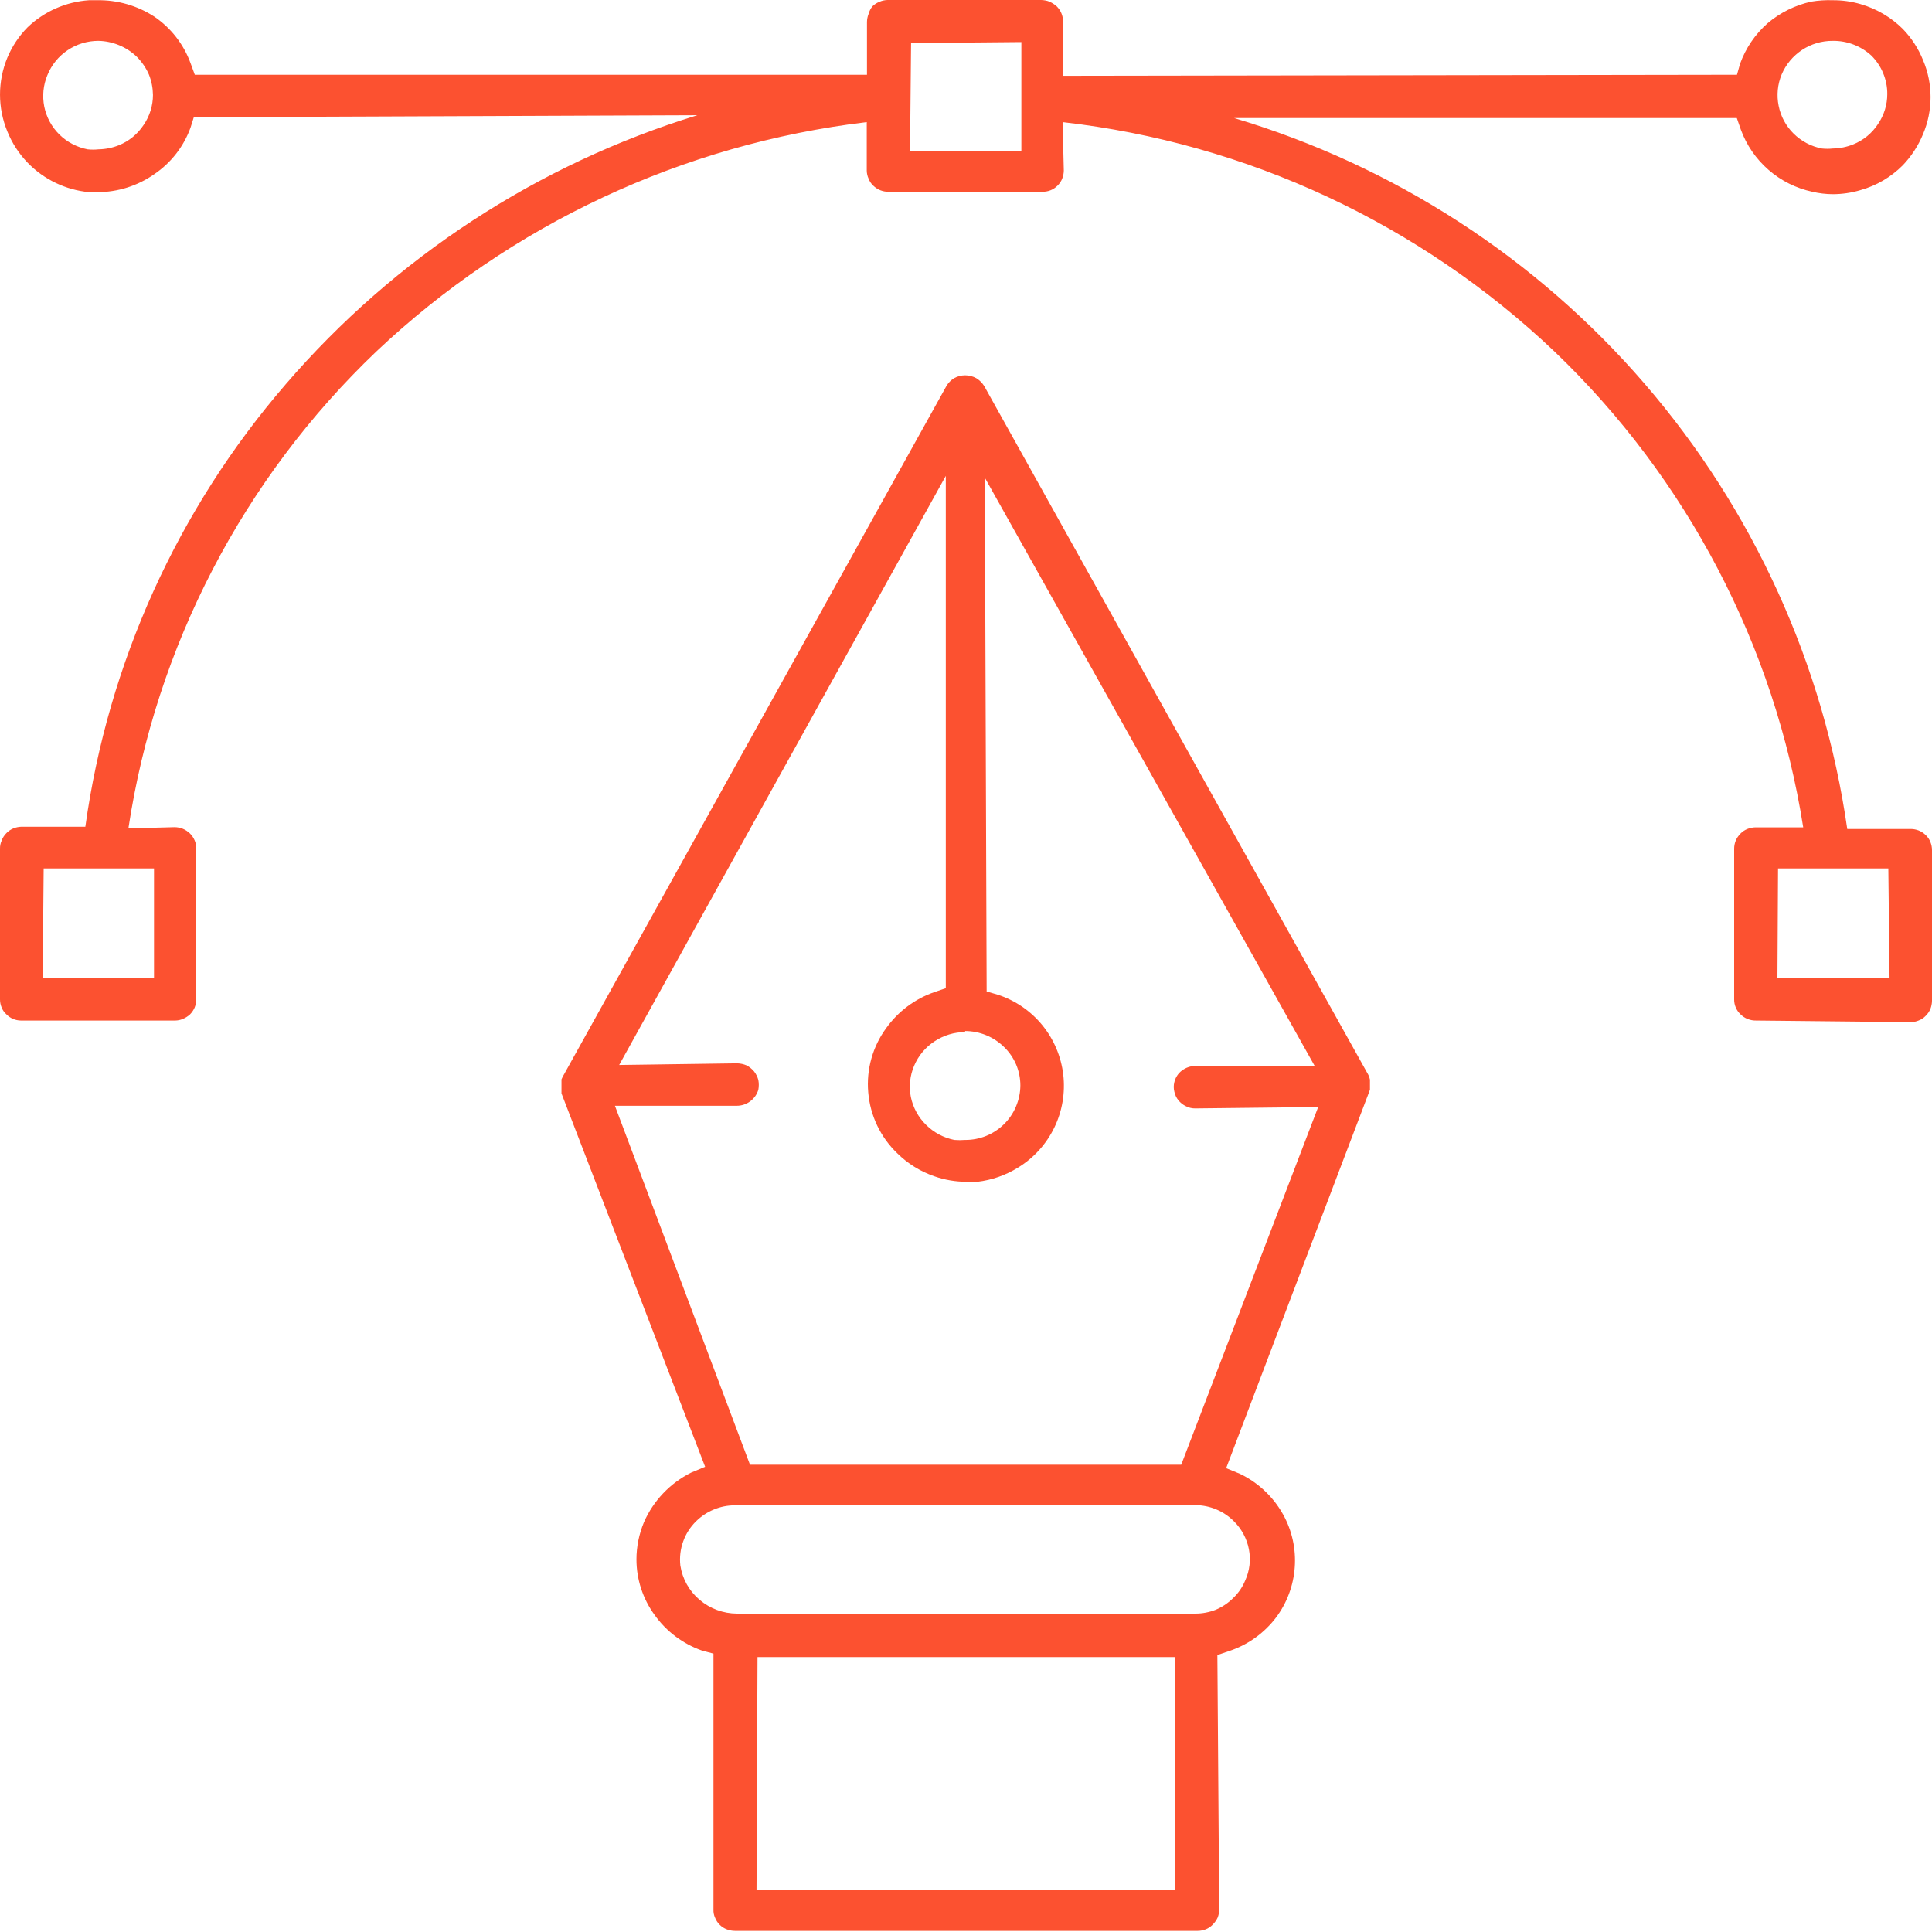 <svg width="35" height="35" viewBox="0 0 35 35" fill="none" xmlns="http://www.w3.org/2000/svg">
<path d="M31.809 18.488C31.759 18.489 31.708 18.479 31.66 18.46C31.613 18.442 31.57 18.413 31.534 18.378C31.496 18.343 31.466 18.301 31.446 18.254C31.426 18.207 31.415 18.156 31.416 18.105V15.375C31.416 15.324 31.426 15.274 31.445 15.228C31.465 15.181 31.494 15.139 31.53 15.102C31.565 15.066 31.608 15.037 31.655 15.018C31.702 14.999 31.752 14.989 31.802 14.988H32.667C32.149 11.7 30.567 8.672 28.163 6.37C25.723 4.052 22.594 2.592 19.25 2.212L19.272 3.091C19.271 3.142 19.261 3.191 19.242 3.238C19.223 3.285 19.194 3.328 19.158 3.363C19.121 3.4 19.078 3.429 19.029 3.448C18.982 3.466 18.932 3.475 18.882 3.474H16.1C16.048 3.475 15.997 3.466 15.949 3.447C15.901 3.428 15.857 3.399 15.82 3.363C15.783 3.329 15.754 3.286 15.736 3.238C15.714 3.192 15.703 3.142 15.702 3.091V2.212C12.37 2.608 9.254 4.066 6.815 6.37C4.404 8.672 2.825 11.71 2.326 15.007L3.161 14.985C3.213 14.985 3.264 14.995 3.312 15.014C3.36 15.034 3.403 15.063 3.441 15.099C3.477 15.134 3.506 15.177 3.526 15.224C3.546 15.27 3.556 15.32 3.555 15.371V18.105C3.555 18.156 3.545 18.206 3.526 18.253C3.506 18.299 3.477 18.342 3.441 18.378C3.403 18.412 3.36 18.44 3.312 18.459C3.266 18.479 3.216 18.489 3.165 18.488H0.375C0.327 18.487 0.278 18.477 0.233 18.457C0.188 18.438 0.148 18.409 0.114 18.374C0.077 18.341 0.048 18.299 0.03 18.253C0.01 18.206 -0 18.156 0 18.105V15.375C-0.001 15.324 0.009 15.274 0.03 15.228C0.048 15.176 0.079 15.13 0.118 15.091C0.153 15.055 0.196 15.026 0.243 15.007C0.29 14.988 0.34 14.978 0.39 14.977H1.546C1.958 12.01 3.219 9.226 5.178 6.959C7.154 4.665 9.739 2.976 12.633 2.087L3.511 2.123L3.452 2.311C3.328 2.654 3.099 2.949 2.797 3.154C2.494 3.367 2.133 3.481 1.763 3.481H1.612C1.19 3.441 0.796 3.252 0.501 2.948C0.343 2.784 0.218 2.592 0.133 2.381C-0.044 1.953 -0.044 1.473 0.133 1.045C0.219 0.839 0.344 0.652 0.501 0.493C0.802 0.205 1.196 0.032 1.612 0.004H1.763C2.13 -0.002 2.49 0.102 2.797 0.302C3.098 0.507 3.327 0.802 3.452 1.144L3.529 1.354H15.706V0.397C15.707 0.347 15.717 0.297 15.736 0.25C15.749 0.2 15.773 0.154 15.805 0.114C15.841 0.079 15.884 0.051 15.931 0.033C15.977 0.012 16.027 0.001 16.078 0H18.86C18.912 0.001 18.963 0.01 19.011 0.029C19.059 0.051 19.104 0.079 19.143 0.114C19.179 0.15 19.208 0.192 19.228 0.239C19.248 0.286 19.258 0.336 19.257 0.386V1.373L31.467 1.354L31.523 1.155C31.625 0.872 31.797 0.619 32.023 0.42C32.251 0.227 32.523 0.093 32.814 0.029C32.943 0.008 33.074 -0.001 33.204 0.004C33.373 0.003 33.542 0.026 33.705 0.074C33.993 0.157 34.257 0.311 34.47 0.523C34.628 0.686 34.753 0.878 34.838 1.089C34.928 1.301 34.974 1.529 34.974 1.759C34.974 1.989 34.928 2.217 34.838 2.429C34.752 2.639 34.627 2.831 34.47 2.995C34.258 3.208 33.994 3.363 33.705 3.444C33.541 3.493 33.371 3.518 33.2 3.518C33.077 3.517 32.953 3.502 32.833 3.474C32.539 3.411 32.266 3.275 32.04 3.078C31.813 2.881 31.64 2.63 31.537 2.348L31.464 2.138H22.356C25.244 3 27.826 4.67 29.795 6.953C31.763 9.235 33.037 12.034 33.465 15.018H34.61C34.661 15.017 34.712 15.027 34.759 15.045C34.806 15.064 34.849 15.092 34.886 15.128C34.923 15.163 34.953 15.206 34.971 15.253C34.99 15.3 35 15.35 35 15.4V18.131C34.999 18.181 34.989 18.231 34.971 18.278C34.951 18.325 34.922 18.368 34.886 18.403C34.85 18.441 34.806 18.47 34.757 18.488C34.712 18.507 34.663 18.517 34.614 18.517L31.809 18.488ZM32.2 17.719H34.231L34.209 15.732H32.211L32.2 17.719ZM0.773 17.719H2.79V15.732H0.791L0.773 17.719ZM16.486 2.738H18.503V0.762L16.505 0.78L16.486 2.738ZM33.2 0.74C33.004 0.739 32.811 0.796 32.647 0.904C32.483 1.012 32.354 1.166 32.277 1.347C32.202 1.527 32.183 1.726 32.222 1.917C32.26 2.109 32.355 2.284 32.494 2.421C32.634 2.559 32.812 2.653 33.005 2.69C33.072 2.697 33.138 2.697 33.204 2.69C33.33 2.688 33.455 2.663 33.572 2.616C33.756 2.542 33.913 2.414 34.021 2.248C34.131 2.088 34.19 1.898 34.19 1.704C34.191 1.574 34.165 1.445 34.115 1.325C34.066 1.205 33.992 1.096 33.9 1.005C33.709 0.831 33.459 0.736 33.2 0.74ZM1.781 0.74C1.583 0.74 1.389 0.799 1.224 0.91C1.06 1.02 0.932 1.178 0.858 1.362C0.783 1.542 0.764 1.741 0.802 1.932C0.841 2.123 0.936 2.299 1.075 2.436C1.215 2.574 1.393 2.667 1.586 2.705C1.652 2.712 1.719 2.712 1.785 2.705C1.911 2.703 2.036 2.678 2.153 2.631C2.337 2.557 2.493 2.429 2.602 2.263C2.712 2.103 2.771 1.913 2.771 1.719C2.769 1.592 2.745 1.468 2.698 1.351C2.646 1.231 2.572 1.123 2.48 1.03C2.386 0.939 2.275 0.866 2.153 0.817C2.035 0.769 1.909 0.742 1.781 0.74Z" fill="#FC5130"/>
<path d="M13.315 34.98C13.263 34.98 13.212 34.97 13.164 34.951C13.117 34.933 13.074 34.905 13.039 34.87C13.002 34.834 12.973 34.79 12.954 34.741C12.933 34.695 12.923 34.645 12.925 34.594V29.957L12.718 29.902C12.371 29.78 12.07 29.554 11.857 29.254C11.645 28.962 11.53 28.611 11.53 28.25C11.53 28.018 11.577 27.79 11.666 27.576C11.837 27.186 12.139 26.869 12.52 26.678L12.774 26.572L10.172 19.808V19.749V19.602V19.554L10.194 19.506L17.145 6.994C17.179 6.936 17.227 6.886 17.285 6.851C17.346 6.817 17.414 6.799 17.484 6.799C17.555 6.799 17.624 6.817 17.686 6.851C17.745 6.887 17.794 6.936 17.83 6.994L24.789 19.473C24.802 19.5 24.812 19.528 24.818 19.558V19.742L22.213 26.597L22.466 26.701C22.816 26.87 23.1 27.149 23.276 27.495C23.426 27.792 23.486 28.126 23.45 28.456C23.414 28.787 23.284 29.1 23.074 29.357C22.863 29.613 22.585 29.804 22.271 29.909L22.054 29.983L22.087 34.594C22.087 34.644 22.077 34.694 22.058 34.741C22.036 34.788 22.006 34.83 21.97 34.866C21.934 34.903 21.892 34.932 21.845 34.951C21.798 34.97 21.748 34.98 21.697 34.98H13.315ZM13.705 34.244H21.285V30.02H13.723L13.705 34.244ZM13.303 27.271C13.177 27.271 13.052 27.297 12.935 27.345C12.815 27.394 12.705 27.466 12.612 27.558C12.506 27.661 12.425 27.787 12.376 27.926C12.326 28.065 12.309 28.213 12.325 28.36C12.362 28.603 12.486 28.824 12.674 28.982C12.863 29.143 13.103 29.231 13.351 29.232H21.657C21.783 29.232 21.907 29.208 22.025 29.162C22.143 29.112 22.251 29.04 22.341 28.949C22.435 28.86 22.509 28.752 22.558 28.632C22.639 28.455 22.662 28.257 22.625 28.066C22.588 27.875 22.494 27.699 22.356 27.562C22.171 27.375 21.92 27.269 21.657 27.267L13.303 27.271ZM13.587 26.535H21.399L23.88 20.055L21.653 20.08C21.594 20.081 21.536 20.067 21.484 20.04C21.431 20.015 21.385 19.978 21.348 19.933C21.311 19.887 21.286 19.833 21.274 19.775C21.26 19.719 21.26 19.661 21.274 19.606C21.294 19.52 21.343 19.444 21.414 19.392C21.484 19.34 21.569 19.311 21.657 19.311H23.817L17.841 8.654L17.874 17.961L18.076 18.02C18.392 18.123 18.671 18.314 18.881 18.57C19.091 18.827 19.223 19.138 19.262 19.468C19.3 19.797 19.244 20.131 19.099 20.429C18.954 20.727 18.727 20.978 18.444 21.151C18.221 21.29 17.97 21.378 17.708 21.409H17.513C17.313 21.409 17.114 21.376 16.925 21.309C16.673 21.222 16.444 21.08 16.255 20.893C15.951 20.602 15.764 20.209 15.729 19.79C15.692 19.374 15.809 18.959 16.056 18.623C16.271 18.323 16.573 18.097 16.921 17.975L17.134 17.902V8.621L11.217 19.293L13.355 19.263C13.413 19.265 13.471 19.277 13.524 19.3C13.577 19.327 13.623 19.365 13.661 19.41C13.697 19.456 13.723 19.509 13.738 19.565C13.749 19.623 13.749 19.683 13.738 19.742C13.713 19.826 13.661 19.899 13.591 19.951C13.521 20.004 13.435 20.032 13.348 20.032H11.14L13.587 26.535ZM17.484 18.697C17.286 18.697 17.093 18.756 16.928 18.866C16.764 18.973 16.636 19.127 16.56 19.308C16.484 19.486 16.463 19.684 16.501 19.874C16.541 20.066 16.637 20.241 16.777 20.378C16.917 20.517 17.095 20.612 17.289 20.651C17.354 20.656 17.419 20.656 17.484 20.651C17.614 20.652 17.744 20.627 17.865 20.578C17.986 20.529 18.096 20.456 18.189 20.365C18.282 20.273 18.356 20.164 18.406 20.044C18.457 19.924 18.484 19.795 18.485 19.664C18.485 19.535 18.459 19.406 18.409 19.287C18.358 19.167 18.284 19.059 18.191 18.969C18.002 18.783 17.748 18.678 17.484 18.678V18.697Z" fill="#FC5130"/>
</svg>

